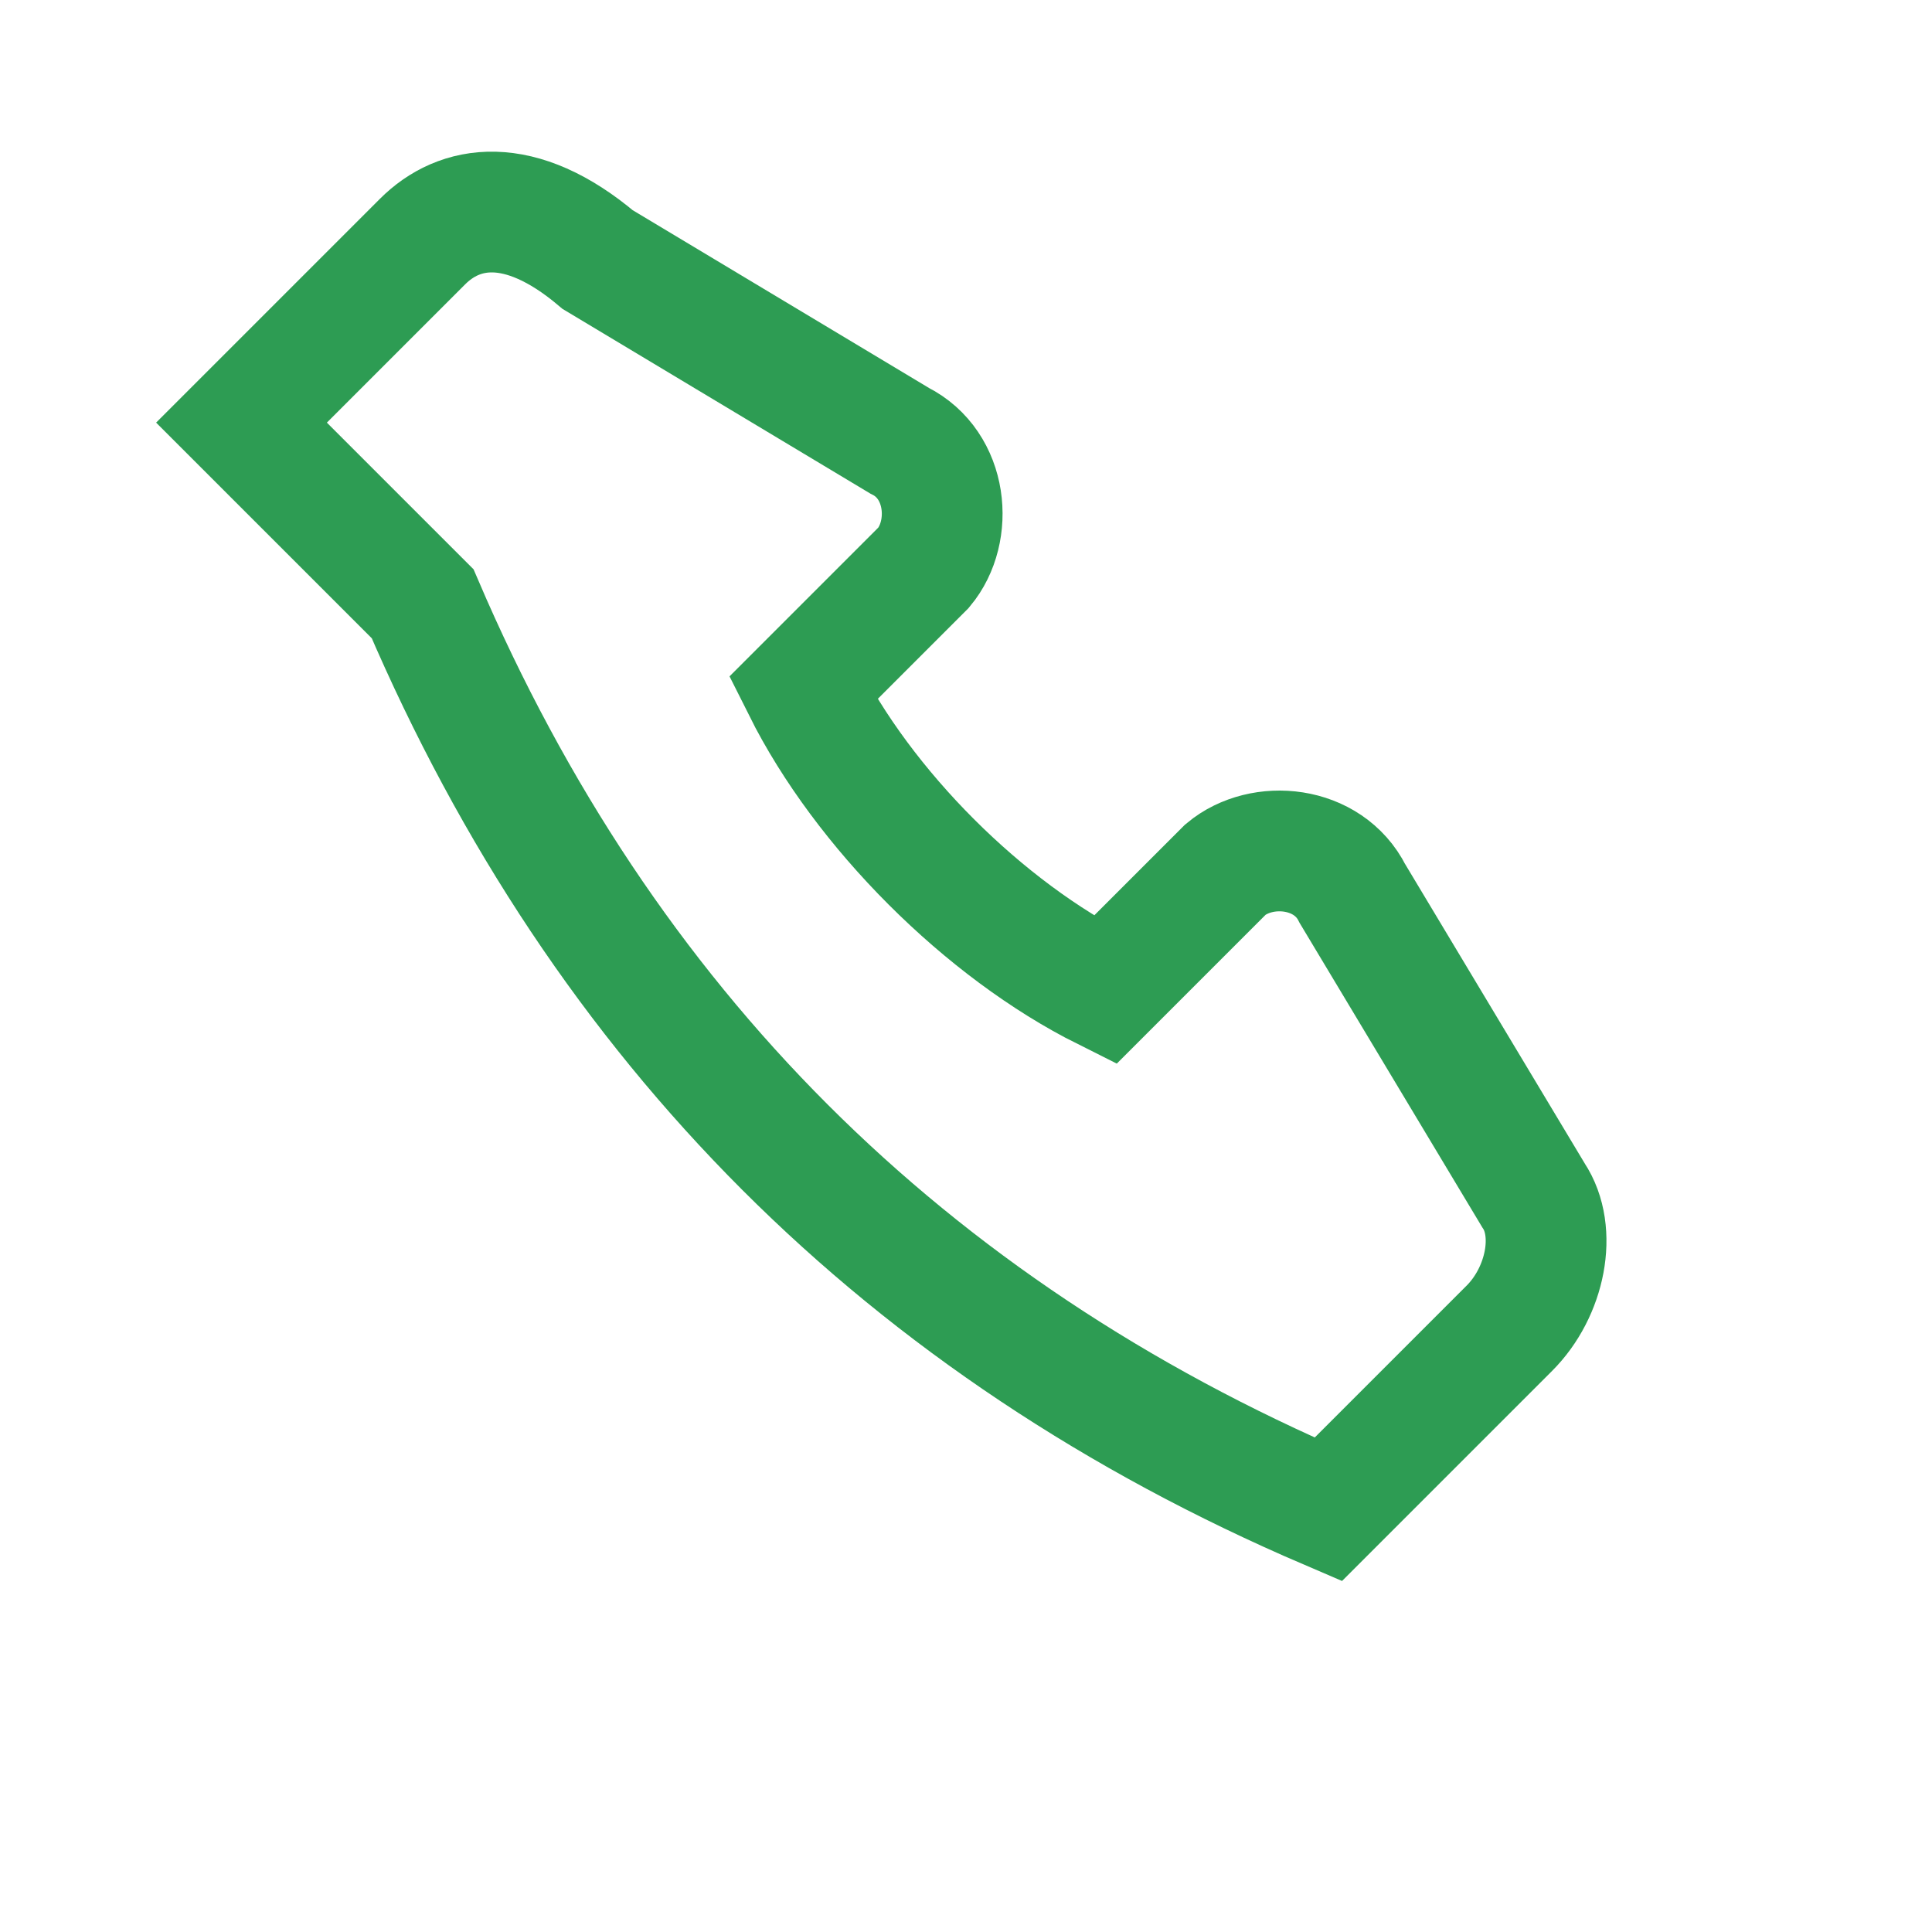 <?xml version="1.0" encoding="UTF-8"?>
<svg xmlns="http://www.w3.org/2000/svg" width="32" height="32" viewBox="0 0 32 32"><path d="M7 10c3 7 8 12 15 15l3-3c.6-.6.8-1.6.4-2.2l-3-5c-.4-.8-1.5-.9-2.1-.4l-2 2c-2-1-4-3-5-5l2-2c.5-.6.4-1.7-.4-2.1l-5-3C8.6 3.2 7.6 3.4 7 4l-3 3z" fill="none" stroke="#2D9C53" stroke-width="2"/></svg>